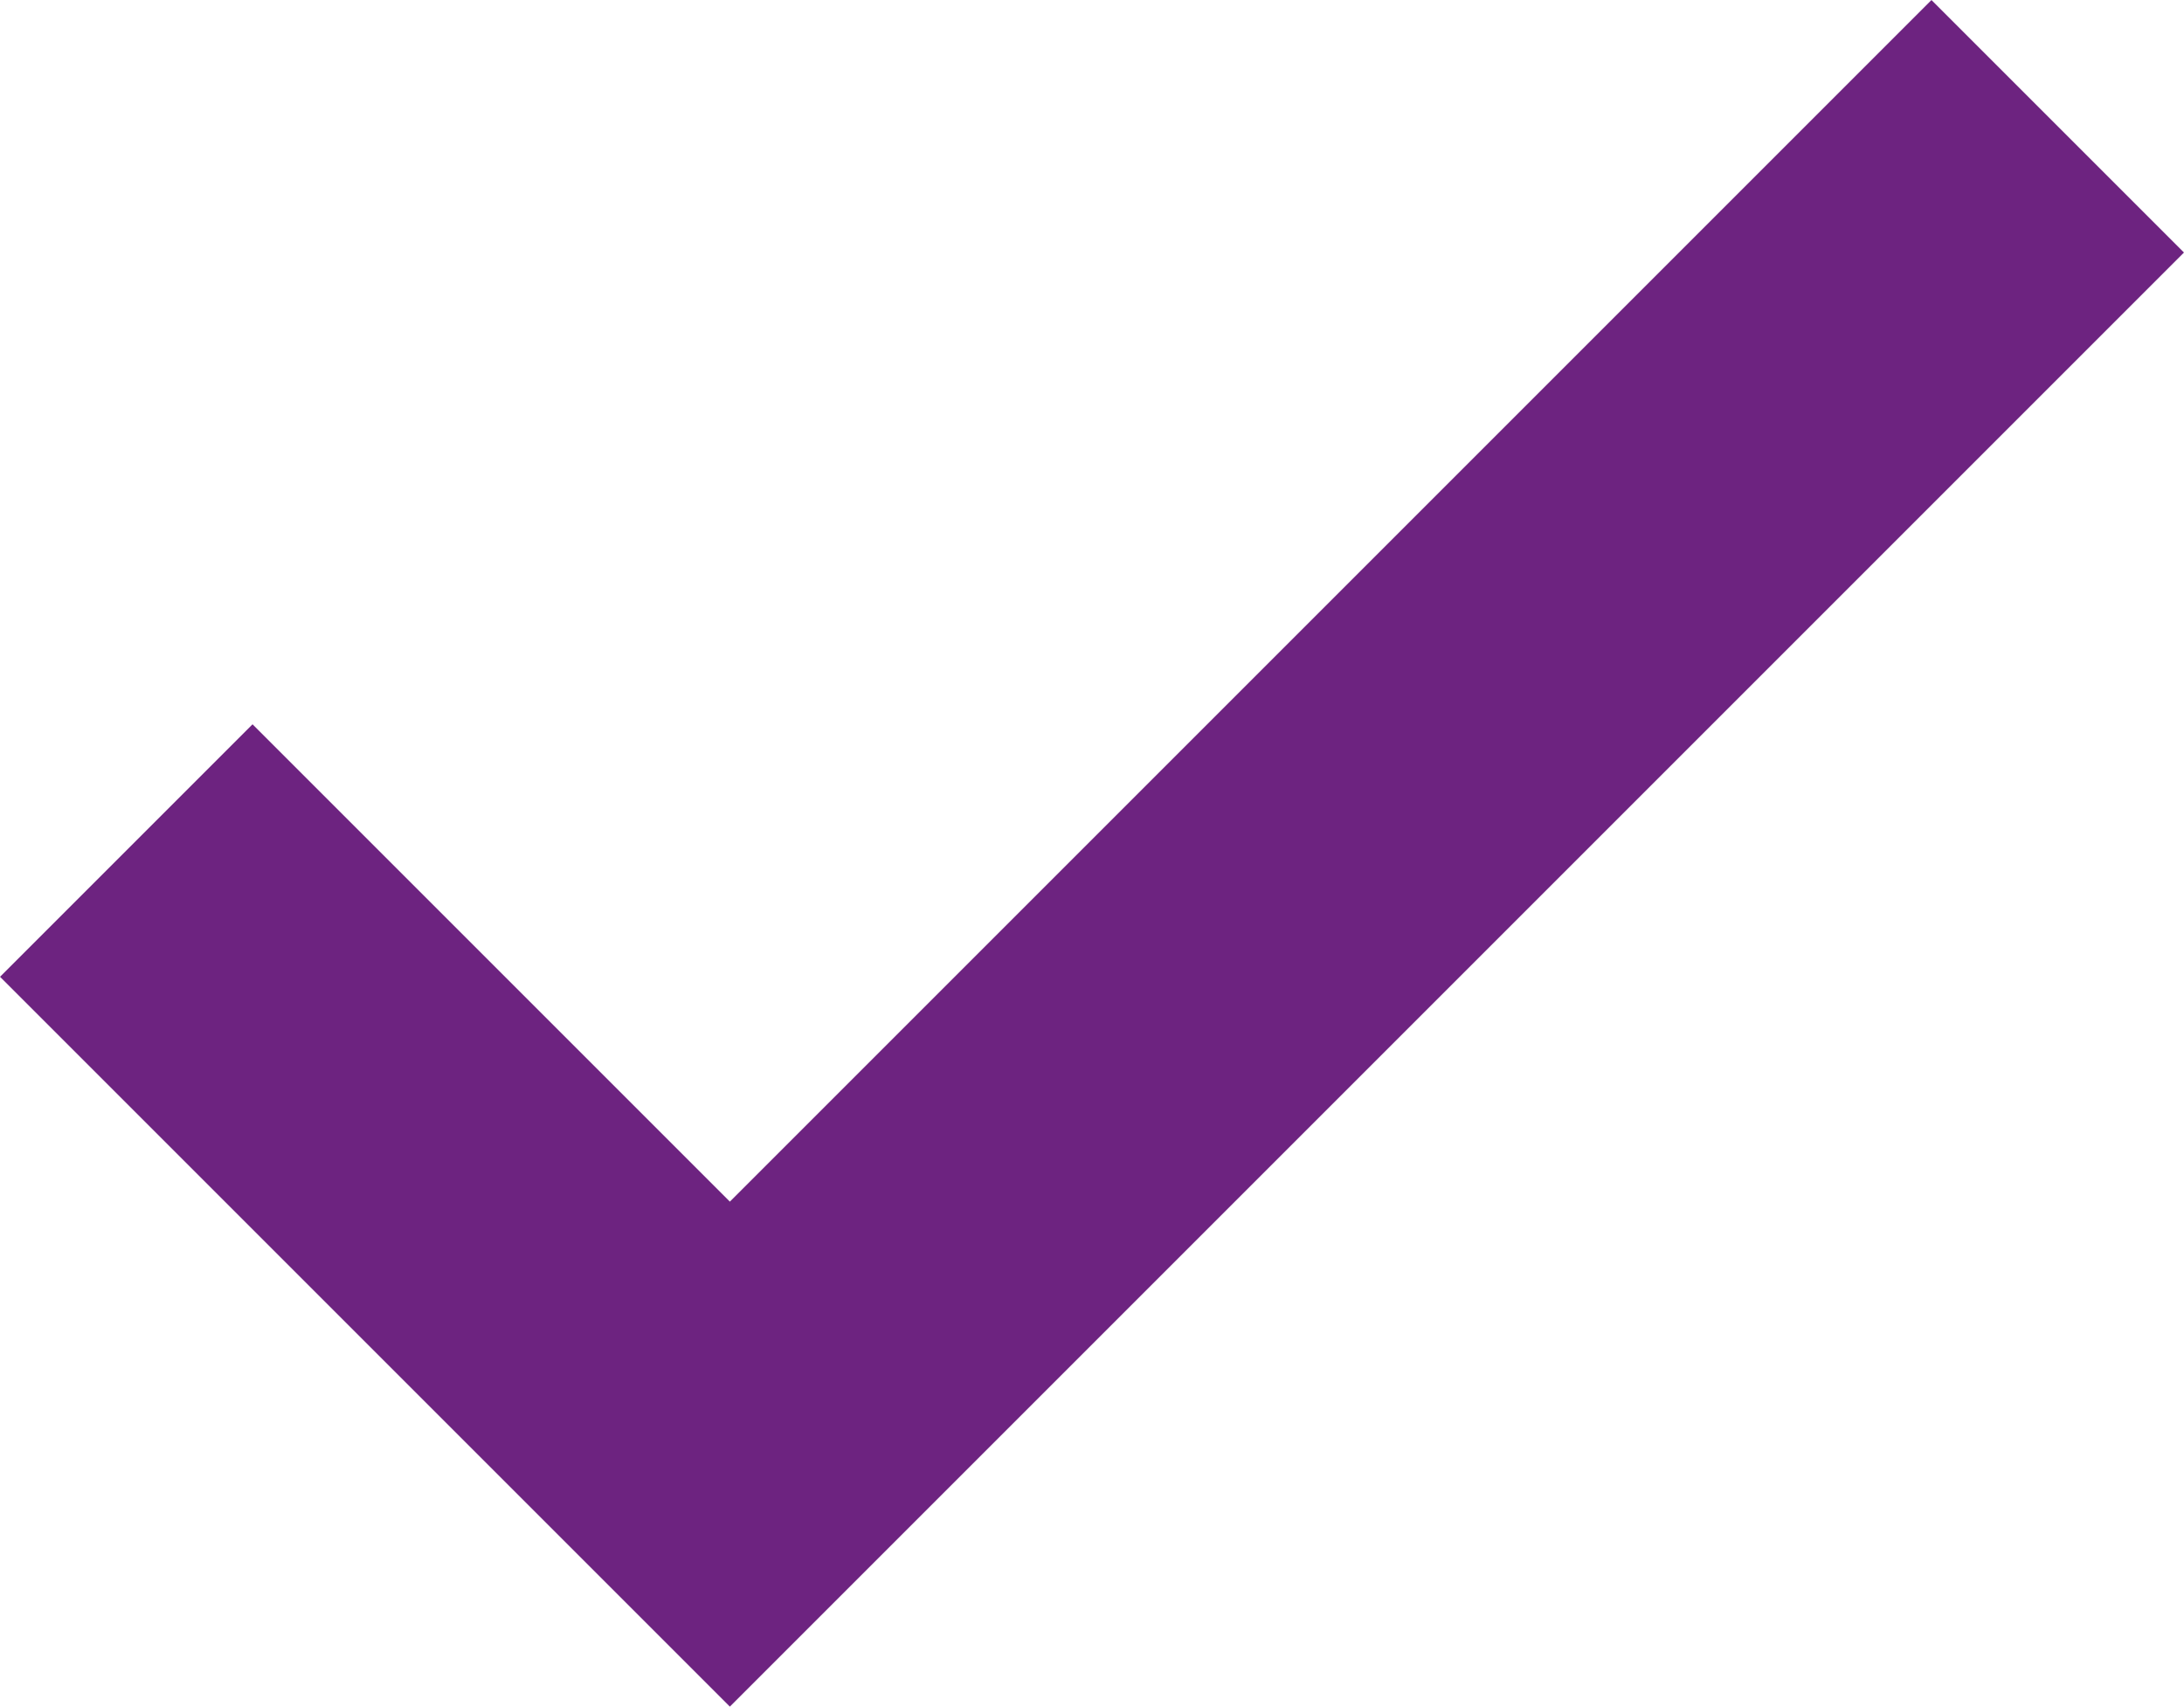 <svg xmlns="http://www.w3.org/2000/svg" width="18.349" height="14.338" viewBox="0 0 18.349 14.338">
  <path id="Icon_feather-check" data-name="Icon feather-check" d="M22.227,9,11.071,20.156,6,15.085" transform="translate(-4.939 -7.939)" fill="none" stroke="#6d2380" stroke-width="3"/>
</svg>
